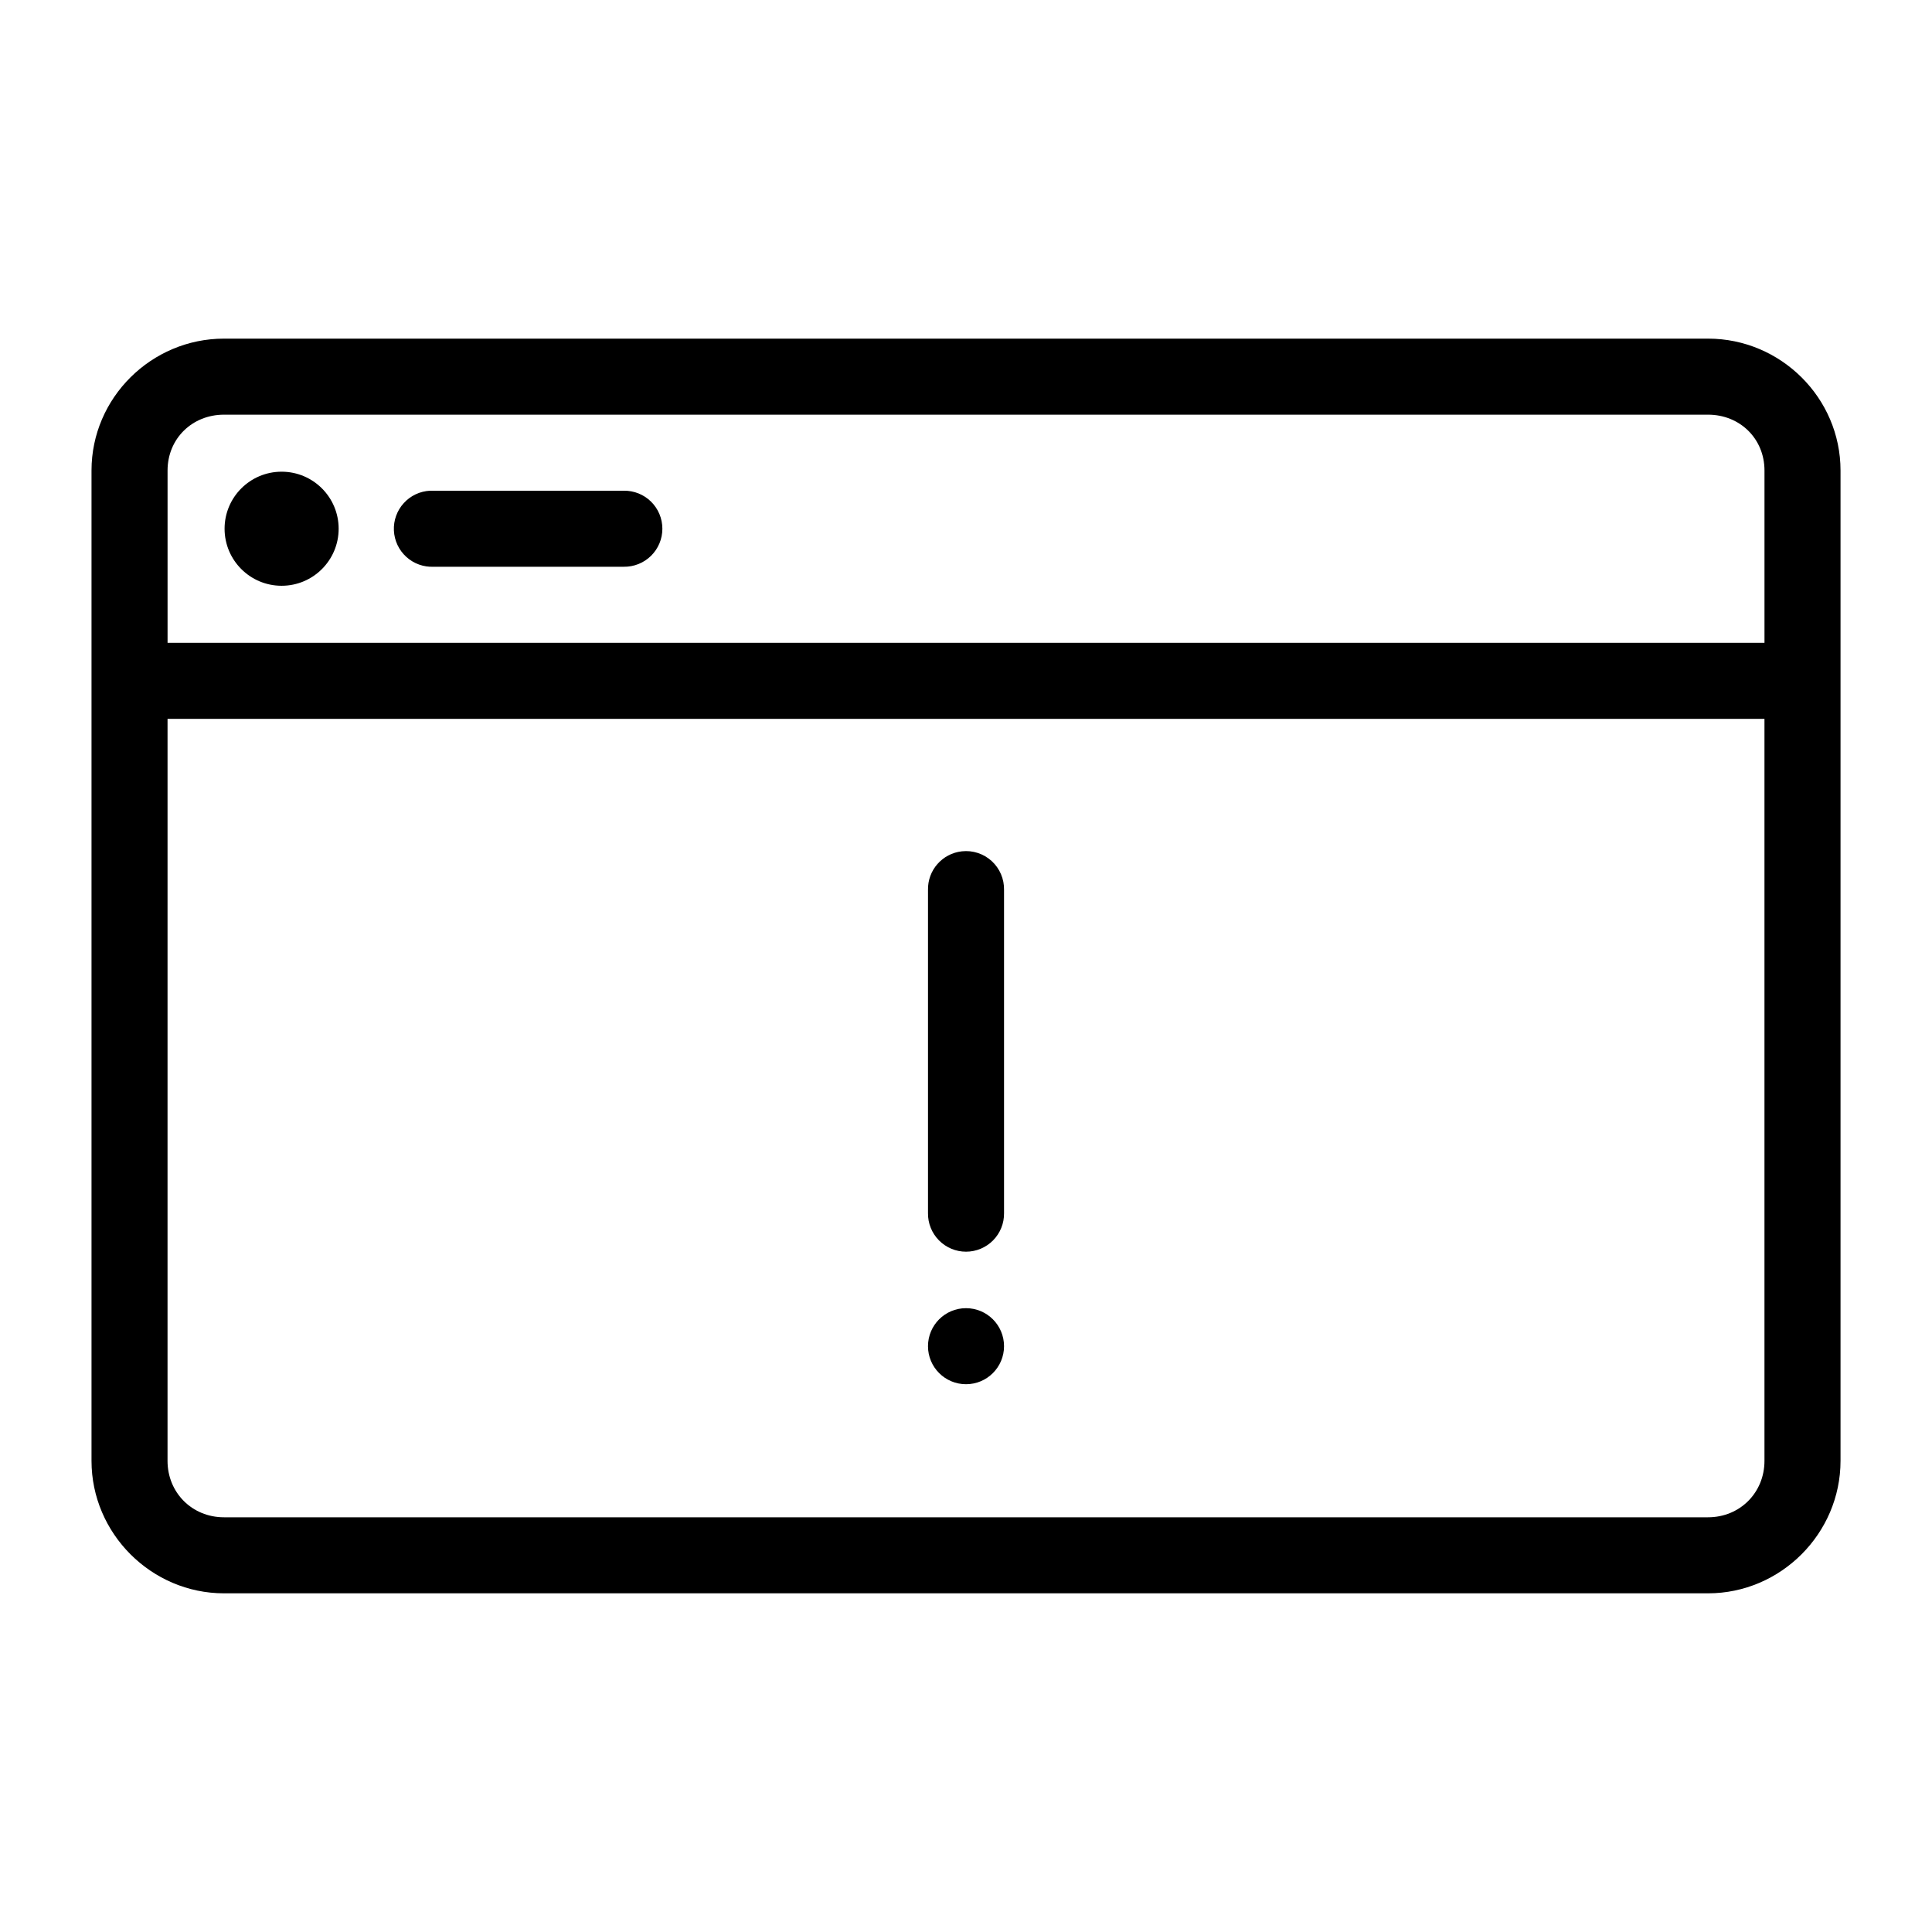 <?xml version="1.0" encoding="UTF-8"?>
<!-- Uploaded to: ICON Repo, www.svgrepo.com, Generator: ICON Repo Mixer Tools -->
<svg fill="#000000" width="800px" height="800px" version="1.1" viewBox="144 144 512 512" xmlns="http://www.w3.org/2000/svg">
 <path d="m203.36 233.74c-19.25 0-35.109 15.699-35.109 34.949v262.45c0 19.254 15.859 35.109 35.109 35.109h393.29c19.254 0 35.109-15.855 35.109-35.109v-262.45c0-19.25-15.855-34.949-35.109-34.949zm0 20.152h393.29c8.438 0 14.957 6.363 14.957 14.797v45.66h-423.2v-45.66c0-8.434 6.519-14.797 14.957-14.797zm15.273 15.113c-8.348 0-15.117 6.766-15.117 15.113s6.769 15.117 15.117 15.117c8.344 0 15.113-6.769 15.113-15.117s-6.769-15.113-15.113-15.113zm39.359 5.039c-2.672 0.125-5.188 1.305-6.988 3.285-1.801 1.977-2.742 4.59-2.617 7.262s1.305 5.188 3.285 6.988c1.977 1.801 4.59 2.742 7.266 2.617h50.379c2.699 0.039 5.297-1.008 7.219-2.902 1.918-1.891 3-4.477 3-7.176 0-2.695-1.082-5.281-3-7.176-1.922-1.895-4.519-2.938-7.219-2.898h-50.379c-0.316-0.016-0.633-0.016-0.945 0zm-69.59 60.457h423.2v196.64c0 8.438-6.519 14.957-14.957 14.957h-393.29c-8.438 0-14.957-6.519-14.957-14.957zm210.5 35.109c-5.188 0.57-9.086 5.012-8.973 10.234v85.645c-0.039 2.699 1.008 5.297 2.902 7.219 1.891 1.922 4.477 3.004 7.176 3.004 2.695 0 5.281-1.082 7.176-3.004 1.891-1.922 2.938-4.519 2.898-7.219v-85.645c0.062-2.902-1.129-5.691-3.269-7.652-2.141-1.957-5.023-2.902-7.91-2.582zm1.105 121.07c-5.566 0-10.078 4.512-10.078 10.078 0 5.562 4.512 10.074 10.078 10.074 5.562 0 10.074-4.512 10.074-10.074 0-5.566-4.512-10.078-10.074-10.078z"/>
</svg>
